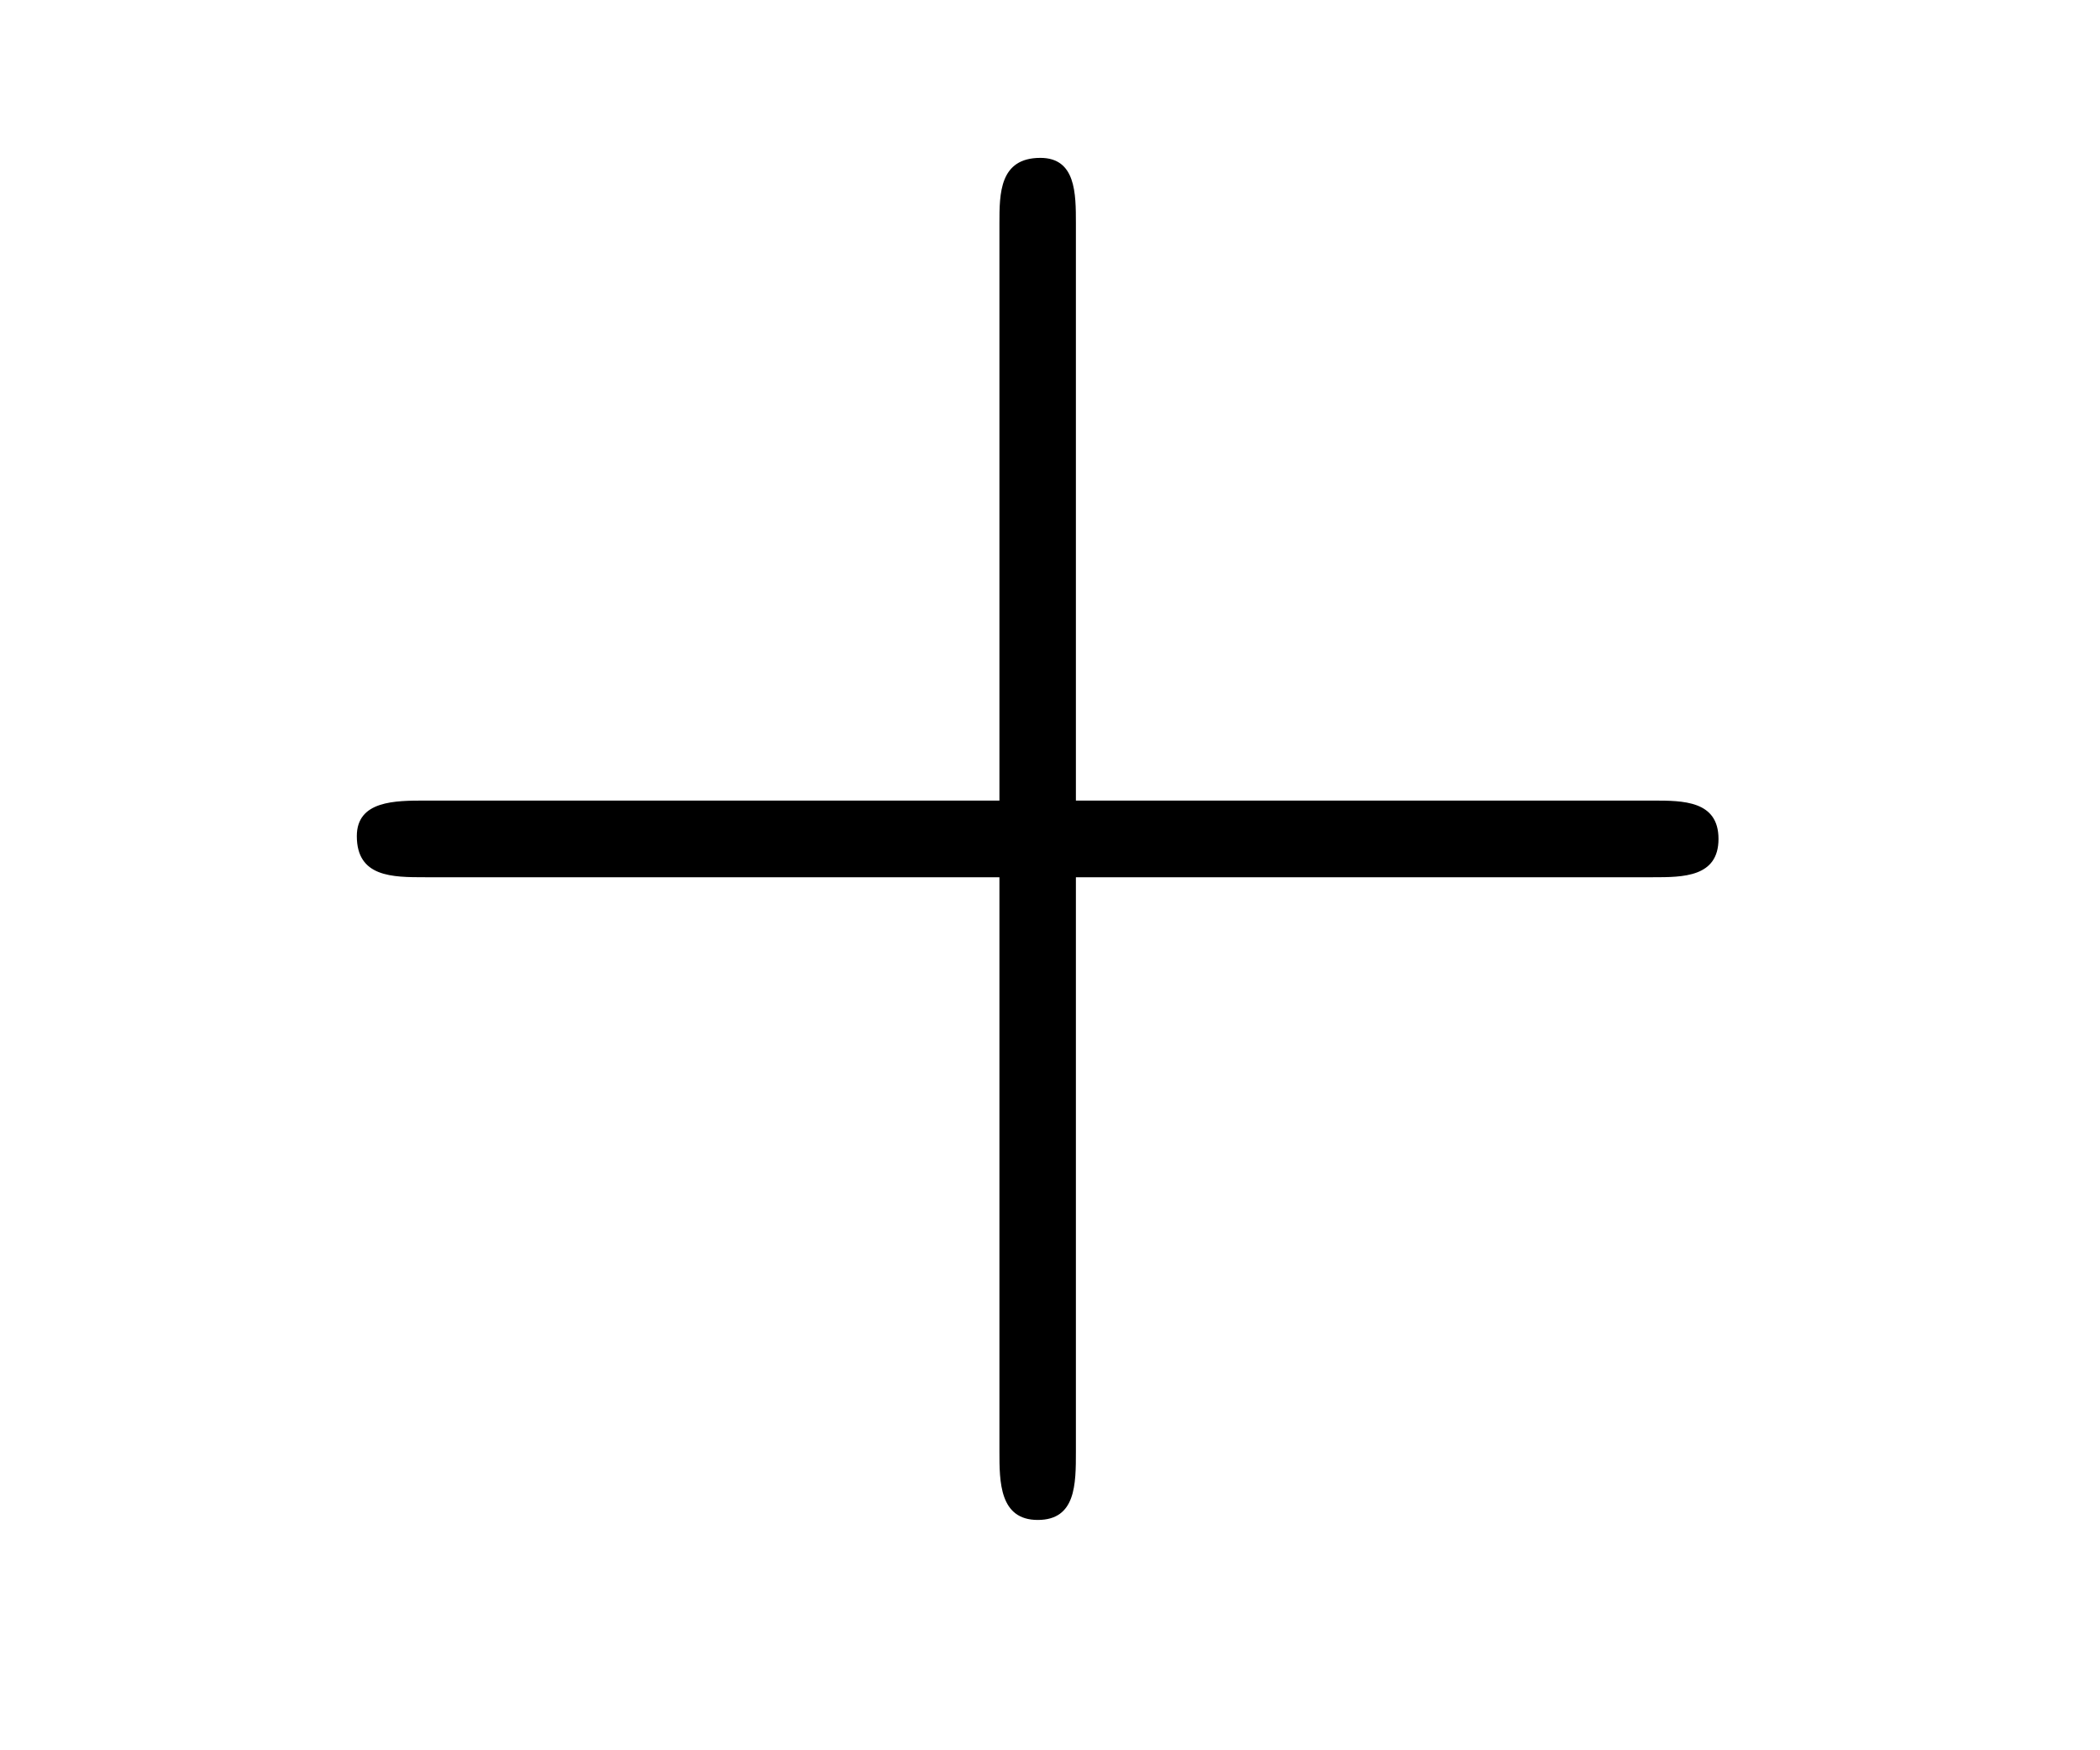 <?xml version='1.0'?>
<!-- This file was generated by dvisvgm 1.9.2 -->
<svg height='10pt' version='1.1' viewBox='0 -10 12 10' width='12pt' xmlns='http://www.w3.org/2000/svg' xmlns:xlink='http://www.w3.org/1999/xlink'>
<g id='page1'>
<g transform='matrix(1 0 0 1 -127 652)'>
<path d='M133.148 -656.988H136.445C136.617 -656.988 136.82 -656.988 136.82 -657.207S136.617 -657.426 136.445 -657.426H133.148V-660.723C133.148 -660.894 133.148 -661.098 132.945 -661.098C132.711 -661.098 132.711 -660.894 132.711 -660.723V-657.426H129.43C129.258 -657.426 129.039 -657.426 129.039 -657.223C129.039 -656.988 129.242 -656.988 129.43 -656.988H132.711V-653.707C132.711 -653.535 132.711 -653.316 132.93 -653.316C133.148 -653.316 133.148 -653.52 133.148 -653.707V-656.988ZM137.516 -654.238' fill-rule='evenodd'/>
</g>
</g>
</svg>
